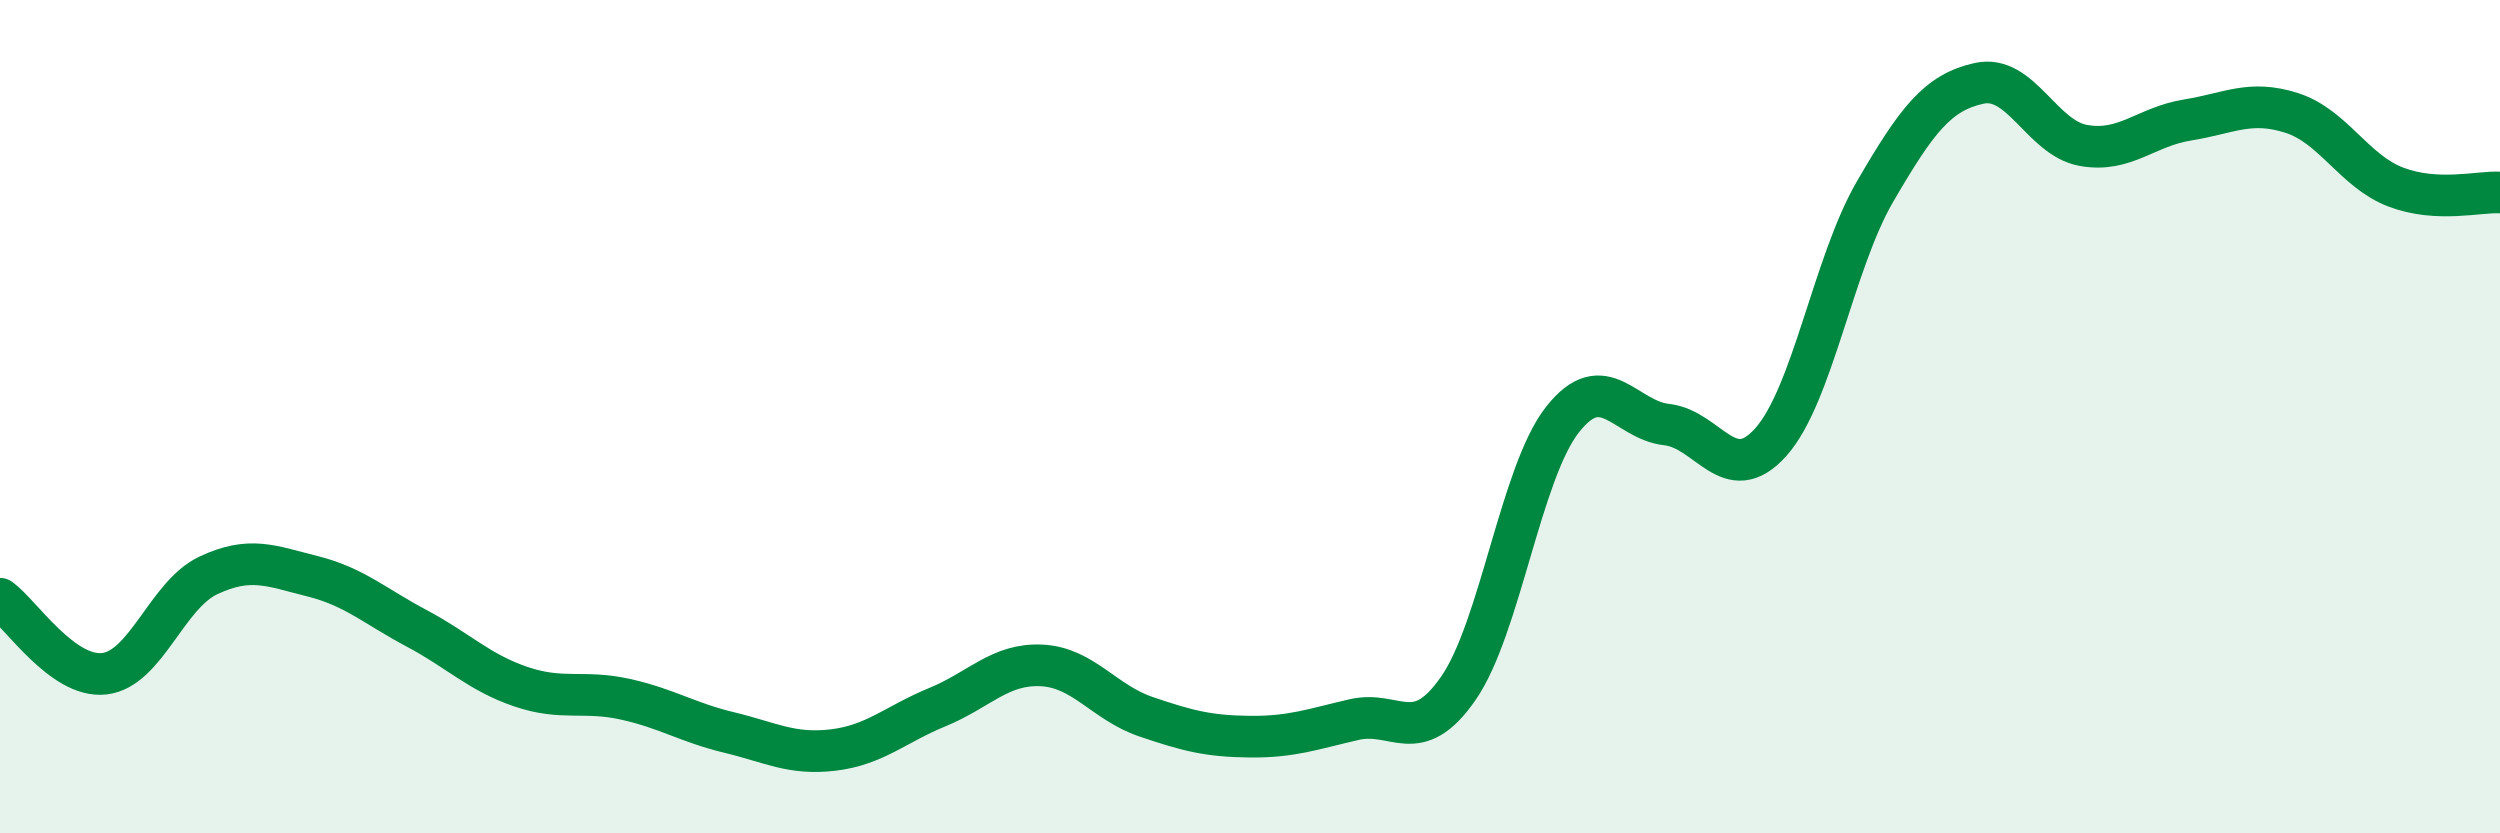 
    <svg width="60" height="20" viewBox="0 0 60 20" xmlns="http://www.w3.org/2000/svg">
      <path
        d="M 0,14.37 C 0.5,14.73 1.5,16.28 2.5,16.17 C 3.5,16.06 4,14.28 5,13.81 C 6,13.34 6.5,13.58 7.5,13.83 C 8.5,14.08 9,14.55 10,15.08 C 11,15.61 11.5,16.14 12.5,16.48 C 13.5,16.82 14,16.56 15,16.78 C 16,17 16.5,17.34 17.5,17.58 C 18.5,17.82 19,18.12 20,18 C 21,17.88 21.5,17.38 22.5,16.97 C 23.5,16.56 24,15.92 25,15.97 C 26,16.02 26.5,16.86 27.5,17.2 C 28.5,17.54 29,17.67 30,17.68 C 31,17.69 31.5,17.5 32.5,17.27 C 33.5,17.04 34,17.96 35,16.52 C 36,15.08 36.5,11.34 37.5,10.07 C 38.5,8.8 39,10.08 40,10.19 C 41,10.3 41.5,11.73 42.5,10.61 C 43.5,9.49 44,6.32 45,4.6 C 46,2.88 46.5,2.22 47.5,2 C 48.5,1.78 49,3.31 50,3.49 C 51,3.67 51.5,3.04 52.5,2.88 C 53.5,2.72 54,2.39 55,2.71 C 56,3.03 56.5,4.11 57.5,4.49 C 58.5,4.87 59.5,4.59 60,4.62L60 20L0 20Z"
        fill="#008740"
        opacity="0.1"
        stroke-linecap="round"
        stroke-linejoin="round"
      />
      <path
        d="M 0,14.37 C 0.5,14.73 1.5,16.28 2.5,16.17 C 3.5,16.06 4,14.28 5,13.81 C 6,13.34 6.5,13.58 7.5,13.83 C 8.5,14.08 9,14.55 10,15.08 C 11,15.61 11.5,16.14 12.5,16.48 C 13.5,16.82 14,16.56 15,16.78 C 16,17 16.5,17.34 17.5,17.58 C 18.5,17.82 19,18.12 20,18 C 21,17.88 21.5,17.38 22.5,16.97 C 23.5,16.56 24,15.92 25,15.97 C 26,16.02 26.5,16.86 27.5,17.2 C 28.5,17.54 29,17.67 30,17.68 C 31,17.69 31.5,17.5 32.5,17.27 C 33.5,17.04 34,17.96 35,16.52 C 36,15.08 36.5,11.34 37.5,10.07 C 38.5,8.8 39,10.08 40,10.19 C 41,10.3 41.5,11.73 42.5,10.61 C 43.5,9.49 44,6.32 45,4.6 C 46,2.88 46.5,2.22 47.5,2 C 48.5,1.78 49,3.31 50,3.49 C 51,3.67 51.5,3.04 52.5,2.88 C 53.5,2.72 54,2.39 55,2.71 C 56,3.03 56.5,4.11 57.5,4.49 C 58.5,4.87 59.5,4.59 60,4.62"
        stroke="#008740"
        stroke-width="1"
        fill="none"
        stroke-linecap="round"
        stroke-linejoin="round"
      />
    </svg>
  
